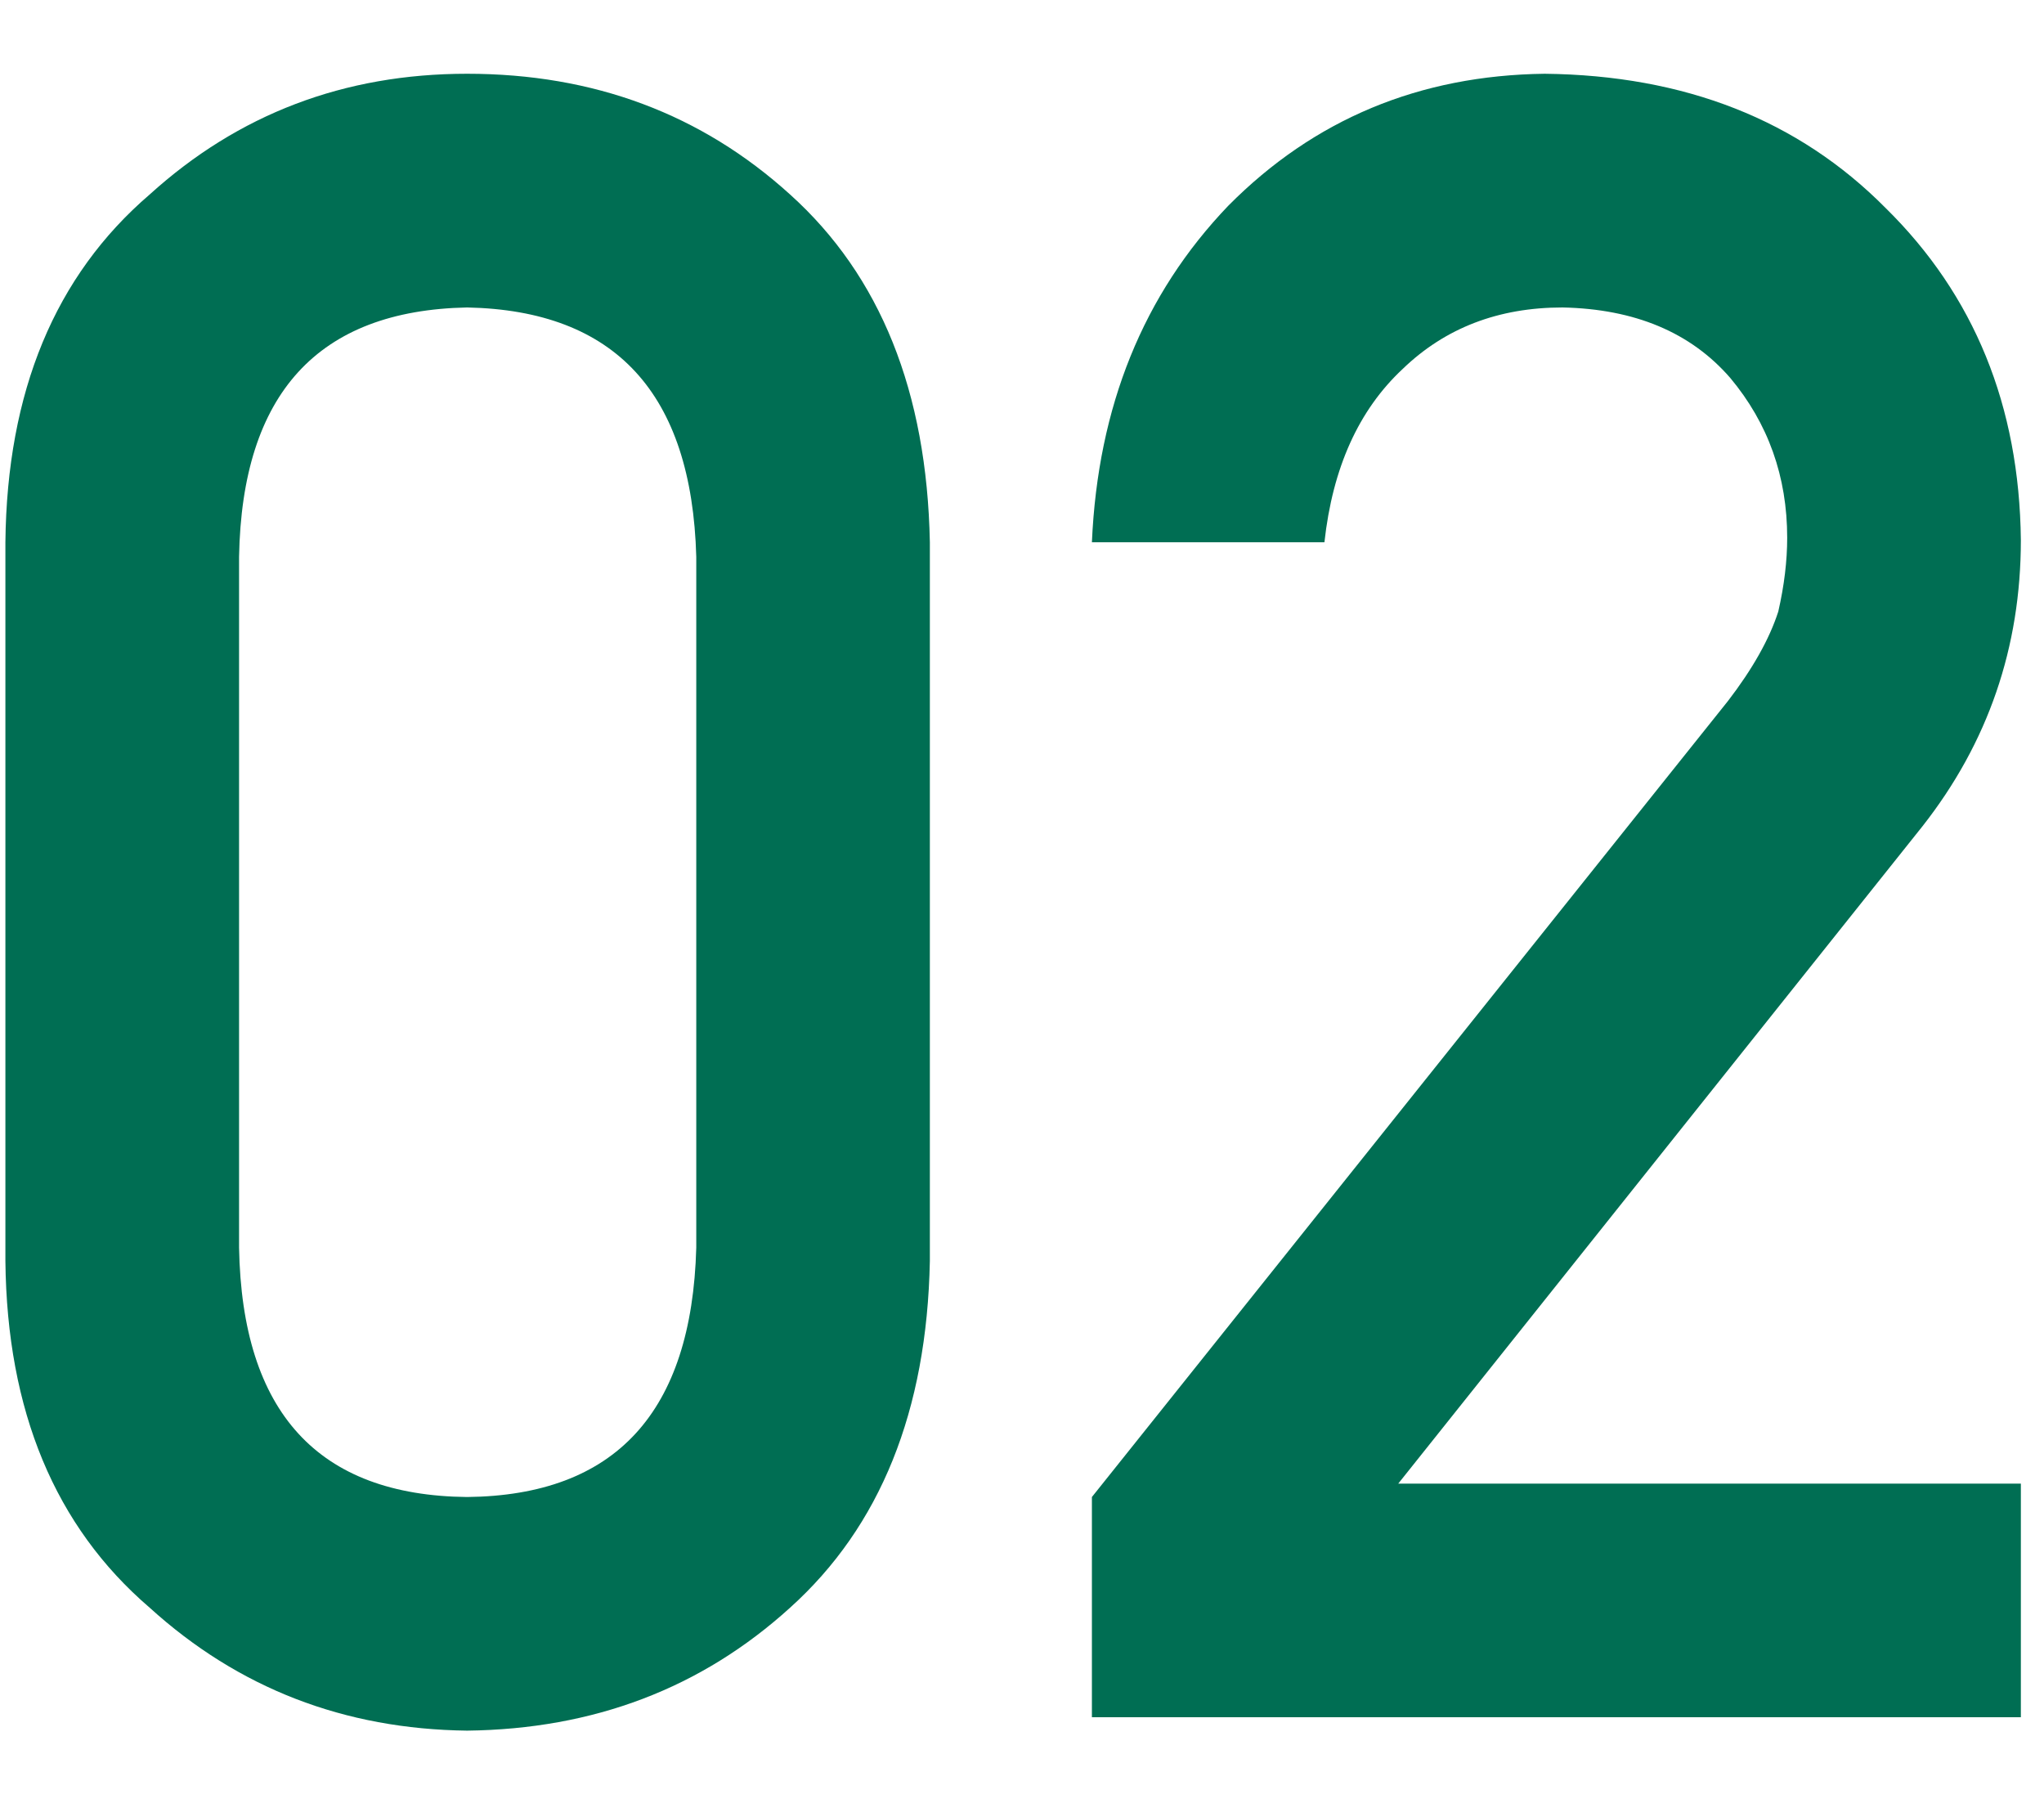 <svg width="25" height="22" viewBox="0 0 25 22" fill="none" xmlns="http://www.w3.org/2000/svg">
<path d="M8.516 15.258V6.809C8.461 4.812 7.527 3.796 5.713 3.76C3.89 3.796 2.96 4.812 2.924 6.809V15.258C2.96 17.272 3.89 18.288 5.713 18.307C7.527 18.288 8.461 17.272 8.516 15.258ZM0.066 15.422V6.631C0.085 4.79 0.673 3.372 1.83 2.379C2.915 1.395 4.209 0.902 5.713 0.902C7.262 0.902 8.579 1.395 9.664 2.379C10.767 3.372 11.337 4.79 11.373 6.631V15.422C11.337 17.254 10.767 18.667 9.664 19.66C8.579 20.645 7.262 21.146 5.713 21.164C4.209 21.146 2.915 20.645 1.83 19.66C0.673 18.667 0.085 17.254 0.066 15.422ZM13.355 21V18.307L21.135 8.572C21.436 8.18 21.641 7.816 21.75 7.479C21.823 7.16 21.859 6.859 21.859 6.576C21.859 5.829 21.627 5.177 21.162 4.621C20.679 4.065 19.995 3.778 19.111 3.76C18.328 3.76 17.676 4.01 17.156 4.512C16.619 5.013 16.299 5.719 16.199 6.631H13.355C13.428 4.972 13.984 3.6 15.023 2.516C16.072 1.458 17.361 0.921 18.893 0.902C20.606 0.921 21.996 1.467 23.062 2.543C24.147 3.609 24.699 4.963 24.717 6.604C24.717 7.916 24.316 9.083 23.514 10.104L17.102 18.143H24.717V21H13.355Z" fill="#006E53"/>
</svg>
